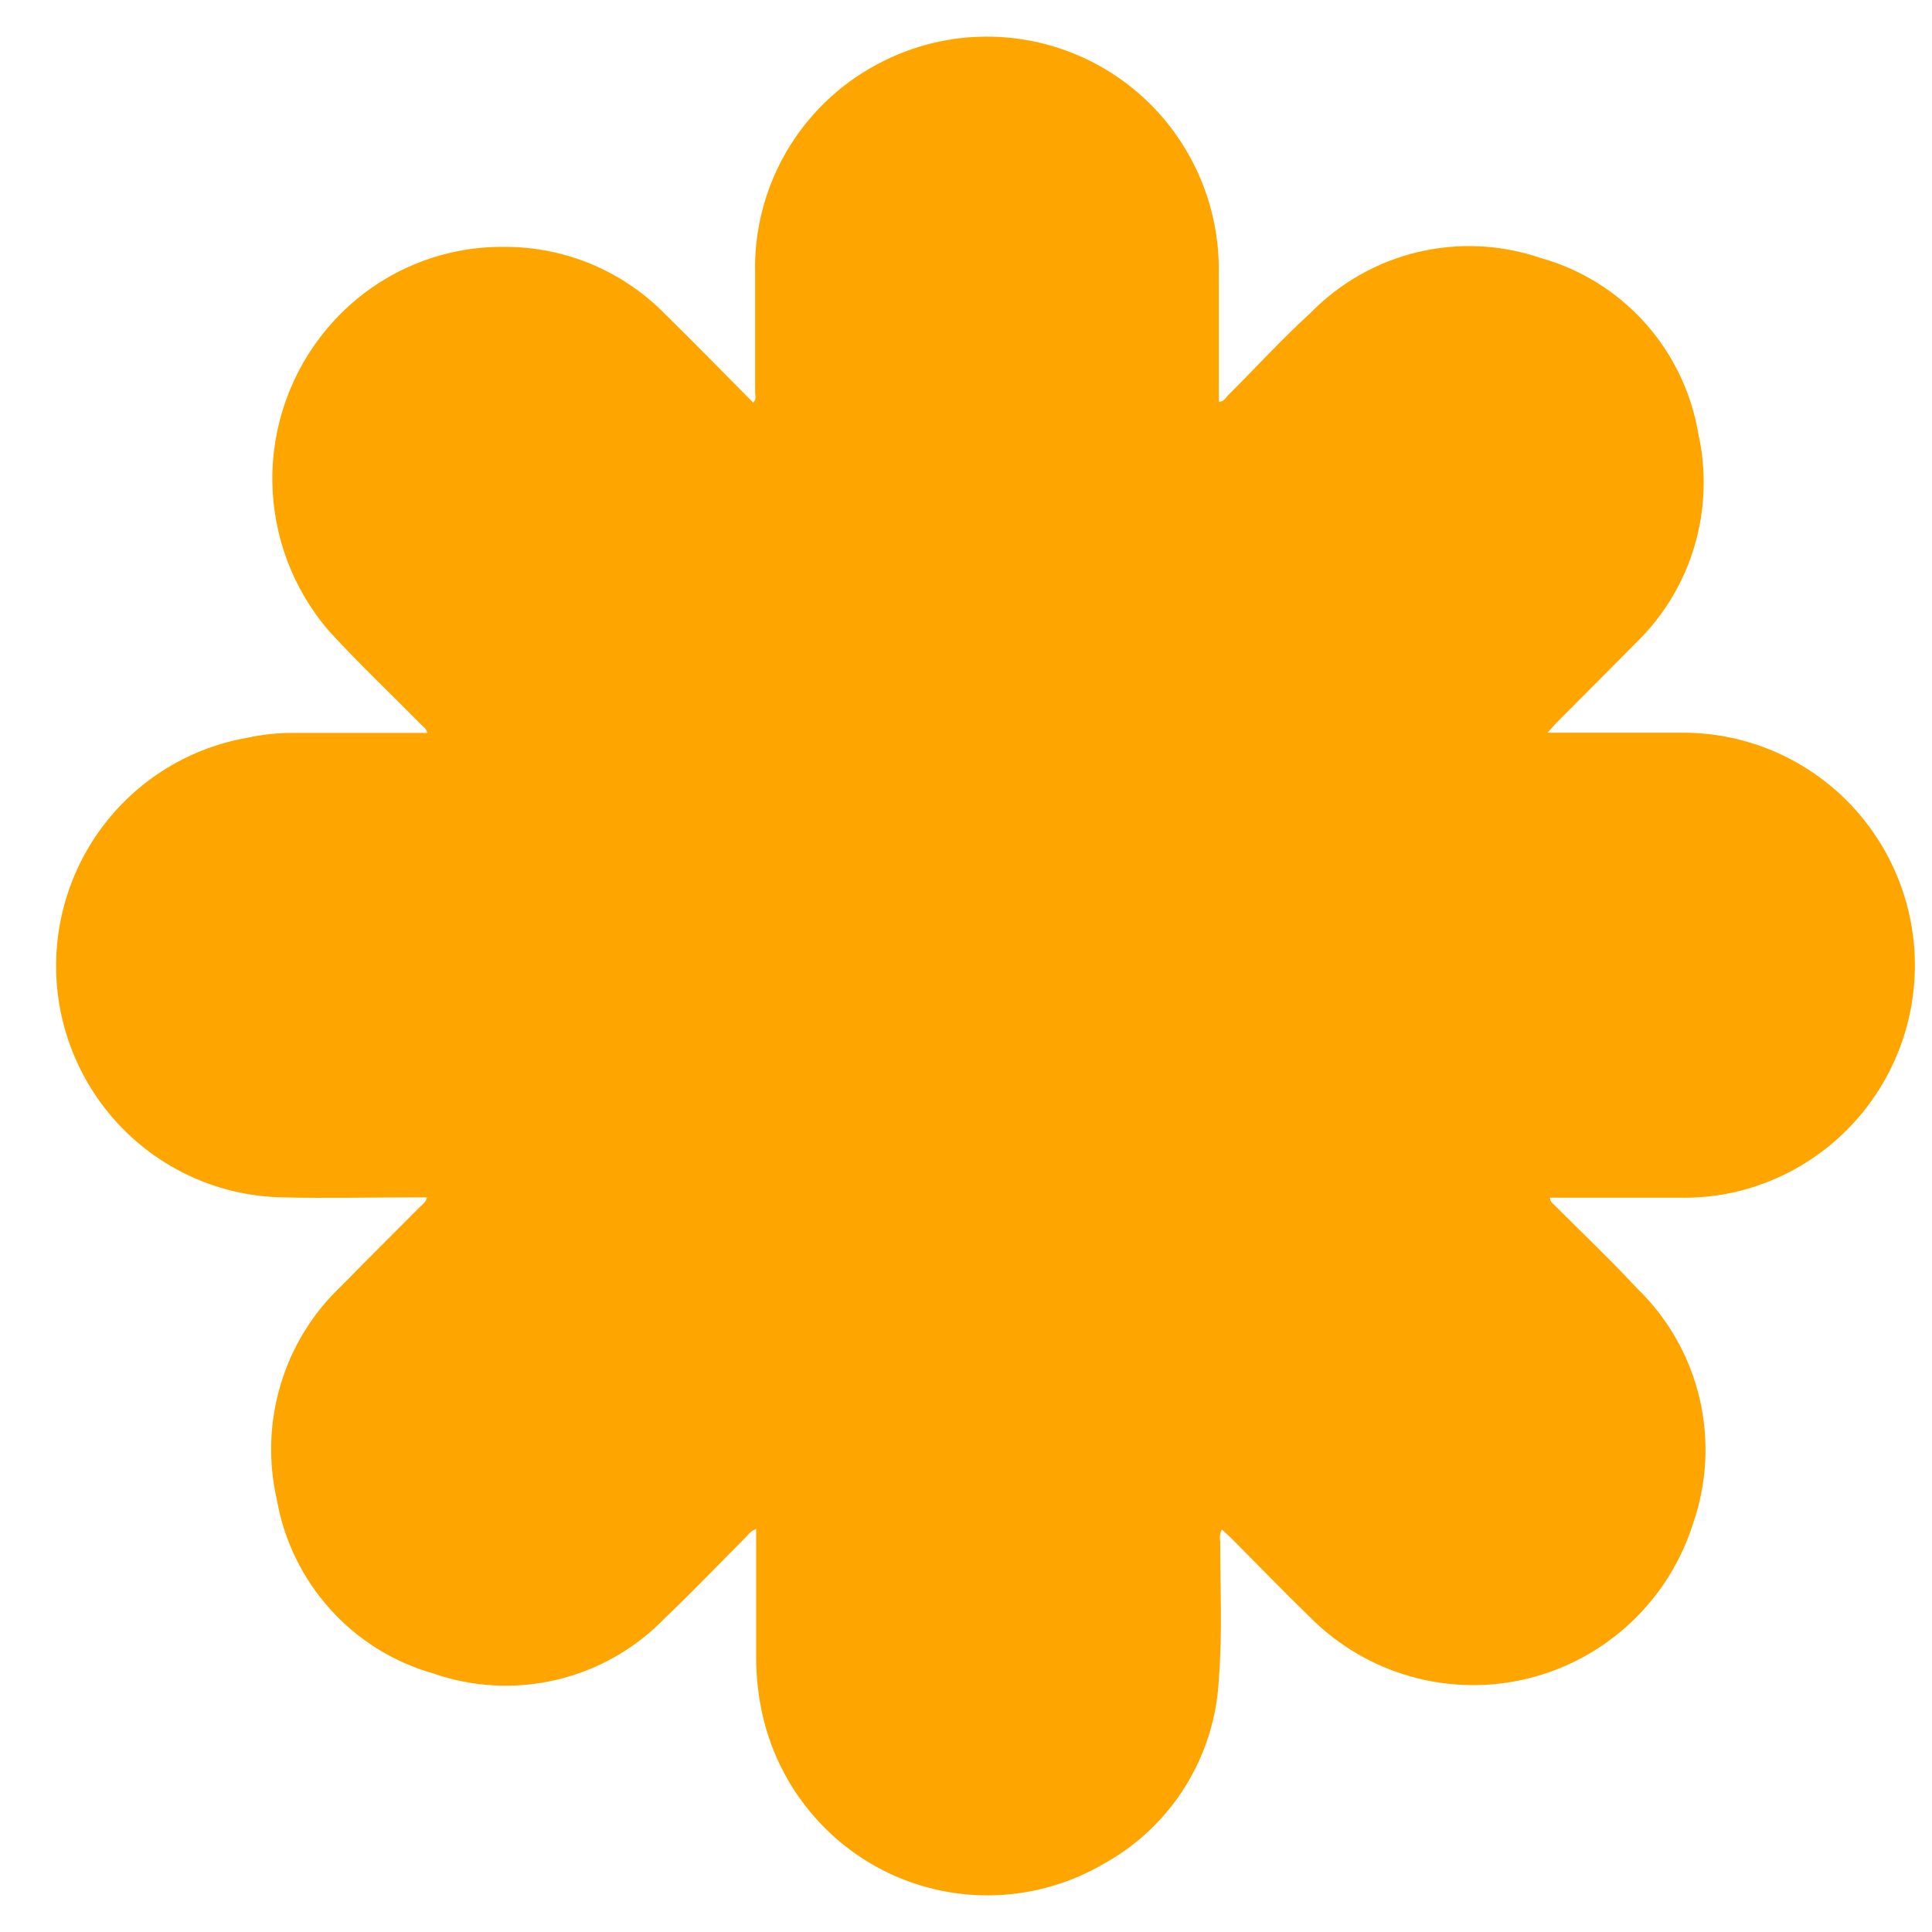 <svg width="28" height="28" viewBox="0 0 28 28" fill="none" xmlns="http://www.w3.org/2000/svg">
<path d="M22.428 10.619H24.397C25.238 10.62 26.047 10.937 26.666 11.508C27.285 12.079 27.668 12.863 27.74 13.704C27.811 14.545 27.566 15.382 27.052 16.05C26.538 16.718 25.794 17.169 24.965 17.312C24.765 17.346 24.561 17.361 24.358 17.358H22.464C22.464 17.425 22.512 17.446 22.543 17.48C22.937 17.875 23.338 18.254 23.721 18.667C24.169 19.098 24.484 19.649 24.629 20.255C24.773 20.861 24.741 21.496 24.536 22.084C24.362 22.633 24.05 23.128 23.631 23.52C23.211 23.913 22.698 24.191 22.141 24.327C21.584 24.463 21.001 24.453 20.449 24.298C19.896 24.142 19.393 23.847 18.988 23.44C18.594 23.058 18.216 22.665 17.828 22.276L17.707 22.165C17.682 22.217 17.674 22.277 17.684 22.335C17.684 23.003 17.718 23.674 17.664 24.34C17.636 24.892 17.468 25.427 17.176 25.894C16.884 26.362 16.477 26.747 15.995 27.012C15.544 27.276 15.038 27.43 14.517 27.463C13.996 27.495 13.474 27.404 12.994 27.198C12.514 26.991 12.089 26.675 11.754 26.273C11.417 25.872 11.18 25.398 11.059 24.888C10.991 24.601 10.958 24.307 10.959 24.013C10.959 23.445 10.959 22.877 10.959 22.306L10.959 22.159C10.907 22.177 10.862 22.212 10.83 22.257C10.432 22.655 10.044 23.063 9.637 23.45C9.211 23.892 8.667 24.202 8.07 24.344C7.473 24.486 6.848 24.453 6.27 24.25C5.696 24.086 5.18 23.762 4.781 23.317C4.382 22.872 4.115 22.323 4.012 21.733C3.885 21.18 3.905 20.603 4.069 20.059C4.233 19.516 4.536 19.025 4.948 18.636C5.326 18.249 5.719 17.862 6.095 17.482C6.128 17.449 6.174 17.423 6.187 17.353H6.028C5.383 17.353 4.742 17.369 4.09 17.353C3.259 17.337 2.465 17.011 1.861 16.438C1.258 15.866 0.888 15.089 0.823 14.258C0.759 13.427 1.006 12.601 1.514 11.943C2.023 11.284 2.758 10.839 3.575 10.694C3.793 10.646 4.016 10.622 4.239 10.622H6.192C6.18 10.555 6.131 10.531 6.1 10.498C5.655 10.046 5.195 9.612 4.768 9.145C4.243 8.537 3.952 7.76 3.947 6.956C3.943 6.151 4.226 5.371 4.745 4.757C5.06 4.382 5.454 4.082 5.899 3.878C6.343 3.674 6.827 3.571 7.316 3.578C7.746 3.577 8.172 3.662 8.569 3.827C8.966 3.993 9.327 4.236 9.63 4.543C10.062 4.966 10.486 5.403 10.915 5.834C10.967 5.787 10.944 5.736 10.944 5.692C10.944 5.116 10.944 4.543 10.944 3.97C10.927 3.35 11.084 2.738 11.395 2.202C11.706 1.667 12.159 1.229 12.704 0.937C13.22 0.657 13.799 0.517 14.385 0.532C14.971 0.546 15.543 0.714 16.044 1.018C16.546 1.323 16.959 1.754 17.243 2.269C17.527 2.783 17.672 3.364 17.664 3.952C17.664 4.574 17.664 5.199 17.664 5.823C17.738 5.823 17.761 5.767 17.797 5.73C18.196 5.333 18.569 4.922 18.99 4.538C19.416 4.102 19.955 3.795 20.547 3.654C21.138 3.513 21.757 3.543 22.332 3.74C22.914 3.903 23.437 4.229 23.841 4.68C24.245 5.131 24.513 5.688 24.613 6.285C24.735 6.829 24.714 7.395 24.554 7.928C24.394 8.461 24.099 8.944 23.698 9.328C23.317 9.716 22.926 10.103 22.551 10.482L22.428 10.619Z" fill="#FFA500"/>
</svg>
